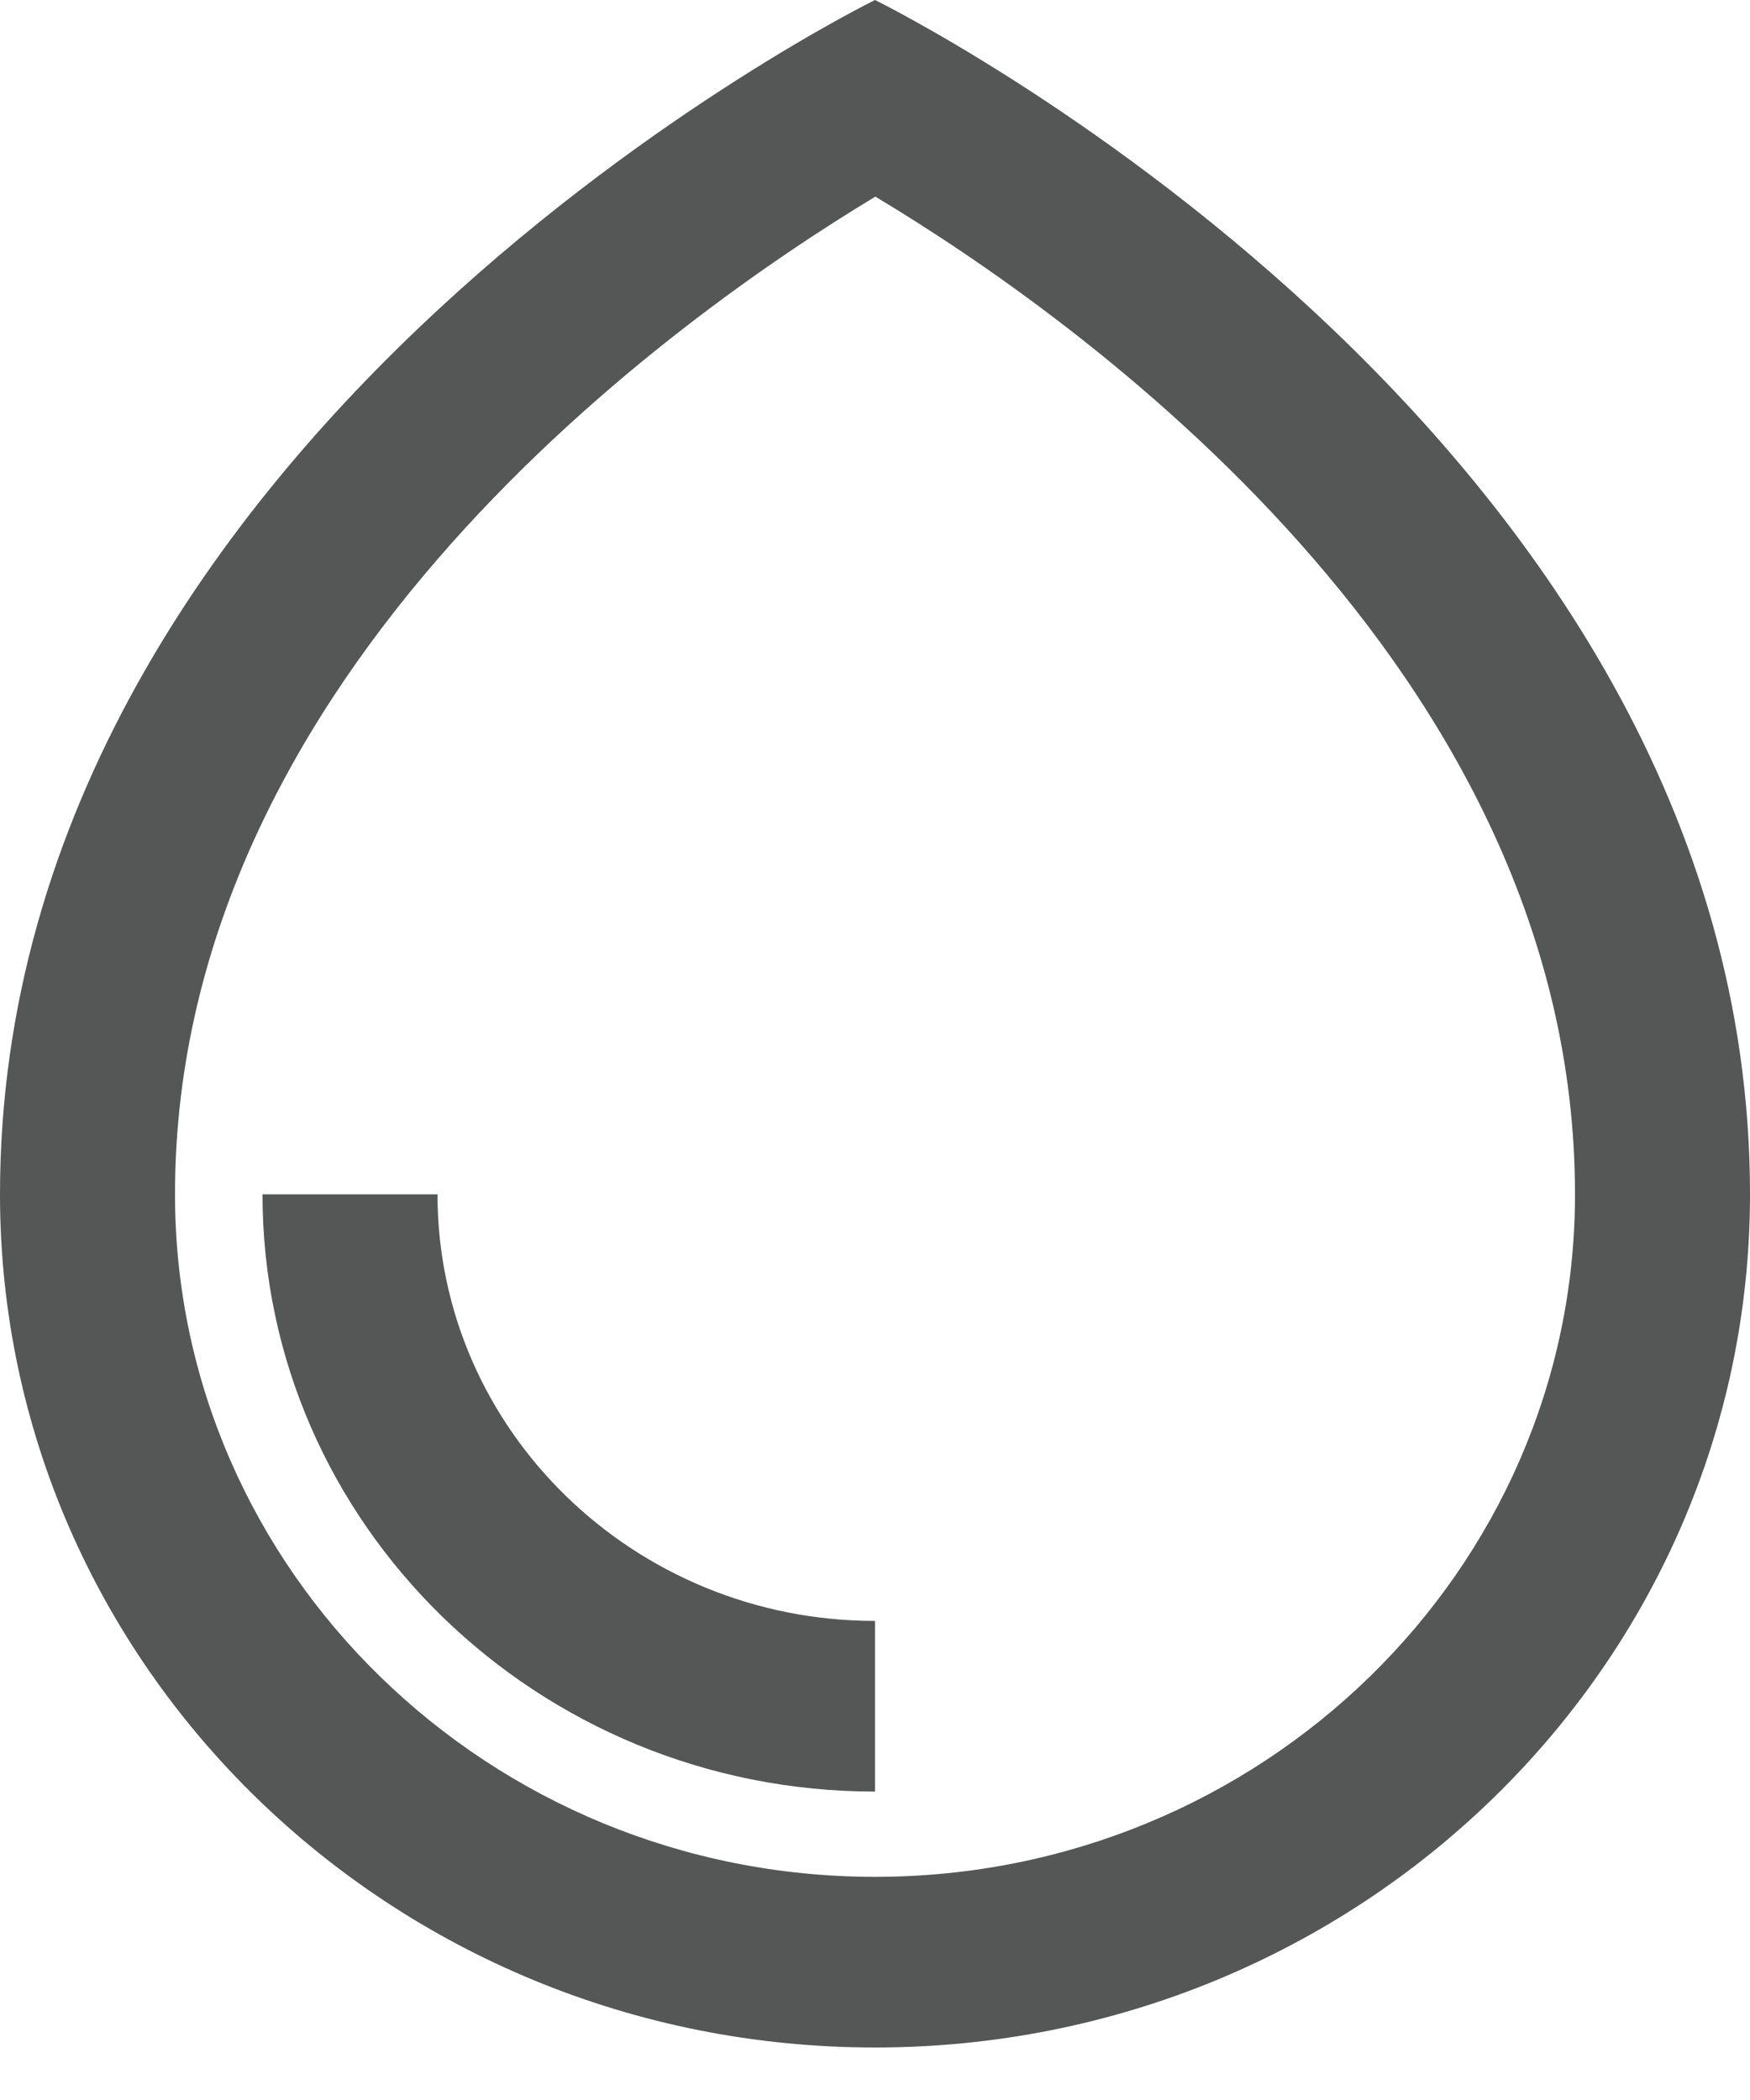 <svg width="25" height="30" viewBox="0 0 25 30" fill="none" xmlns="http://www.w3.org/2000/svg">
<path d="M12.5 23.156V25.594C7.675 25.594 3.75 21.767 3.75 17.062H6.25C6.25 20.423 9.054 23.156 12.5 23.156ZM25 17.062C25 23.794 19.404 29.25 12.5 29.25C5.596 29.25 0 23.794 0 17.062C0 6.132 12.5 0 12.5 0C12.5 0 25 6.132 25 17.062ZM22.5 17.062C22.5 9.544 15.334 4.505 12.505 2.809C9.678 4.514 2.5 9.582 2.5 17.062C2.5 22.438 6.986 26.812 12.5 26.812C18.014 26.812 22.5 22.438 22.5 17.062Z" fill="#545756"/>
</svg>

